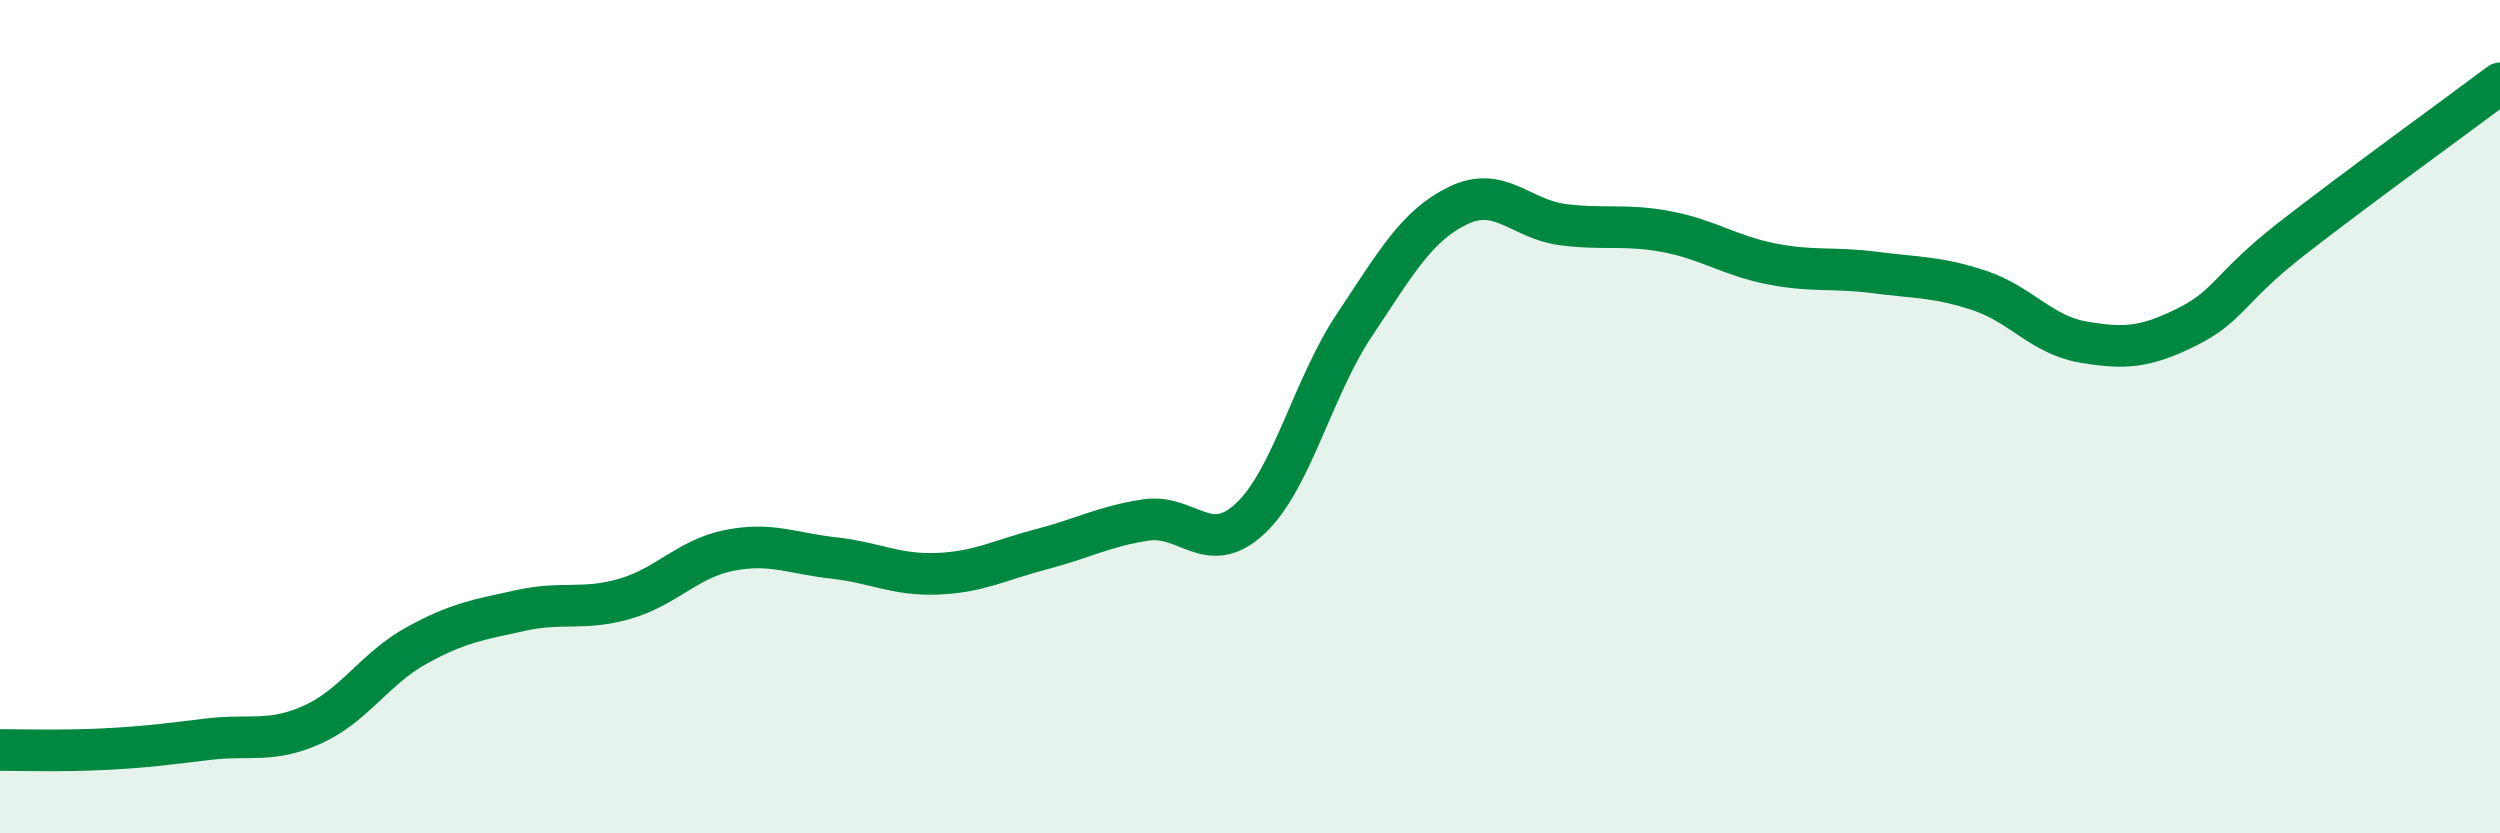 
    <svg width="60" height="20" viewBox="0 0 60 20" xmlns="http://www.w3.org/2000/svg">
      <path
        d="M 0,18 C 0.5,18 1.5,18.03 2.5,17.98 C 3.5,17.93 4,17.86 5,17.74 C 6,17.62 6.5,17.84 7.5,17.39 C 8.5,16.94 9,16.04 10,15.49 C 11,14.94 11.5,14.87 12.5,14.65 C 13.5,14.43 14,14.66 15,14.37 C 16,14.08 16.5,13.41 17.5,13.21 C 18.5,13.01 19,13.28 20,13.39 C 21,13.5 21.5,13.81 22.5,13.77 C 23.5,13.73 24,13.44 25,13.18 C 26,12.92 26.5,12.63 27.5,12.48 C 28.5,12.33 29,13.38 30,12.45 C 31,11.52 31.5,9.31 32.5,7.81 C 33.5,6.31 34,5.41 35,4.93 C 36,4.45 36.5,5.26 37.5,5.39 C 38.5,5.52 39,5.37 40,5.56 C 41,5.75 41.5,6.13 42.5,6.33 C 43.5,6.53 44,6.41 45,6.54 C 46,6.67 46.5,6.64 47.5,6.97 C 48.5,7.3 49,8.04 50,8.21 C 51,8.38 51.5,8.34 52.5,7.84 C 53.5,7.34 53.5,6.9 55,5.73 C 56.5,4.56 59,2.75 60,2L60 20L0 20Z"
        fill="#008740"
        opacity="0.1"
        stroke-linecap="round"
        stroke-linejoin="round"
      />
      <path
        d="M 0,18 C 0.5,18 1.5,18.03 2.5,17.98 C 3.5,17.93 4,17.86 5,17.74 C 6,17.62 6.5,17.84 7.5,17.39 C 8.5,16.94 9,16.04 10,15.49 C 11,14.94 11.5,14.87 12.5,14.65 C 13.5,14.43 14,14.66 15,14.37 C 16,14.08 16.5,13.41 17.5,13.21 C 18.5,13.01 19,13.28 20,13.39 C 21,13.5 21.5,13.81 22.5,13.77 C 23.5,13.73 24,13.44 25,13.18 C 26,12.92 26.5,12.63 27.5,12.48 C 28.5,12.33 29,13.38 30,12.45 C 31,11.52 31.5,9.31 32.5,7.81 C 33.5,6.31 34,5.41 35,4.93 C 36,4.45 36.5,5.26 37.5,5.39 C 38.5,5.52 39,5.37 40,5.56 C 41,5.75 41.5,6.13 42.5,6.33 C 43.5,6.53 44,6.41 45,6.54 C 46,6.67 46.5,6.64 47.5,6.97 C 48.5,7.3 49,8.04 50,8.21 C 51,8.38 51.5,8.34 52.5,7.84 C 53.5,7.34 53.5,6.9 55,5.73 C 56.5,4.56 59,2.75 60,2"
        stroke="#008740"
        stroke-width="1"
        fill="none"
        stroke-linecap="round"
        stroke-linejoin="round"
      />
    </svg>
  
